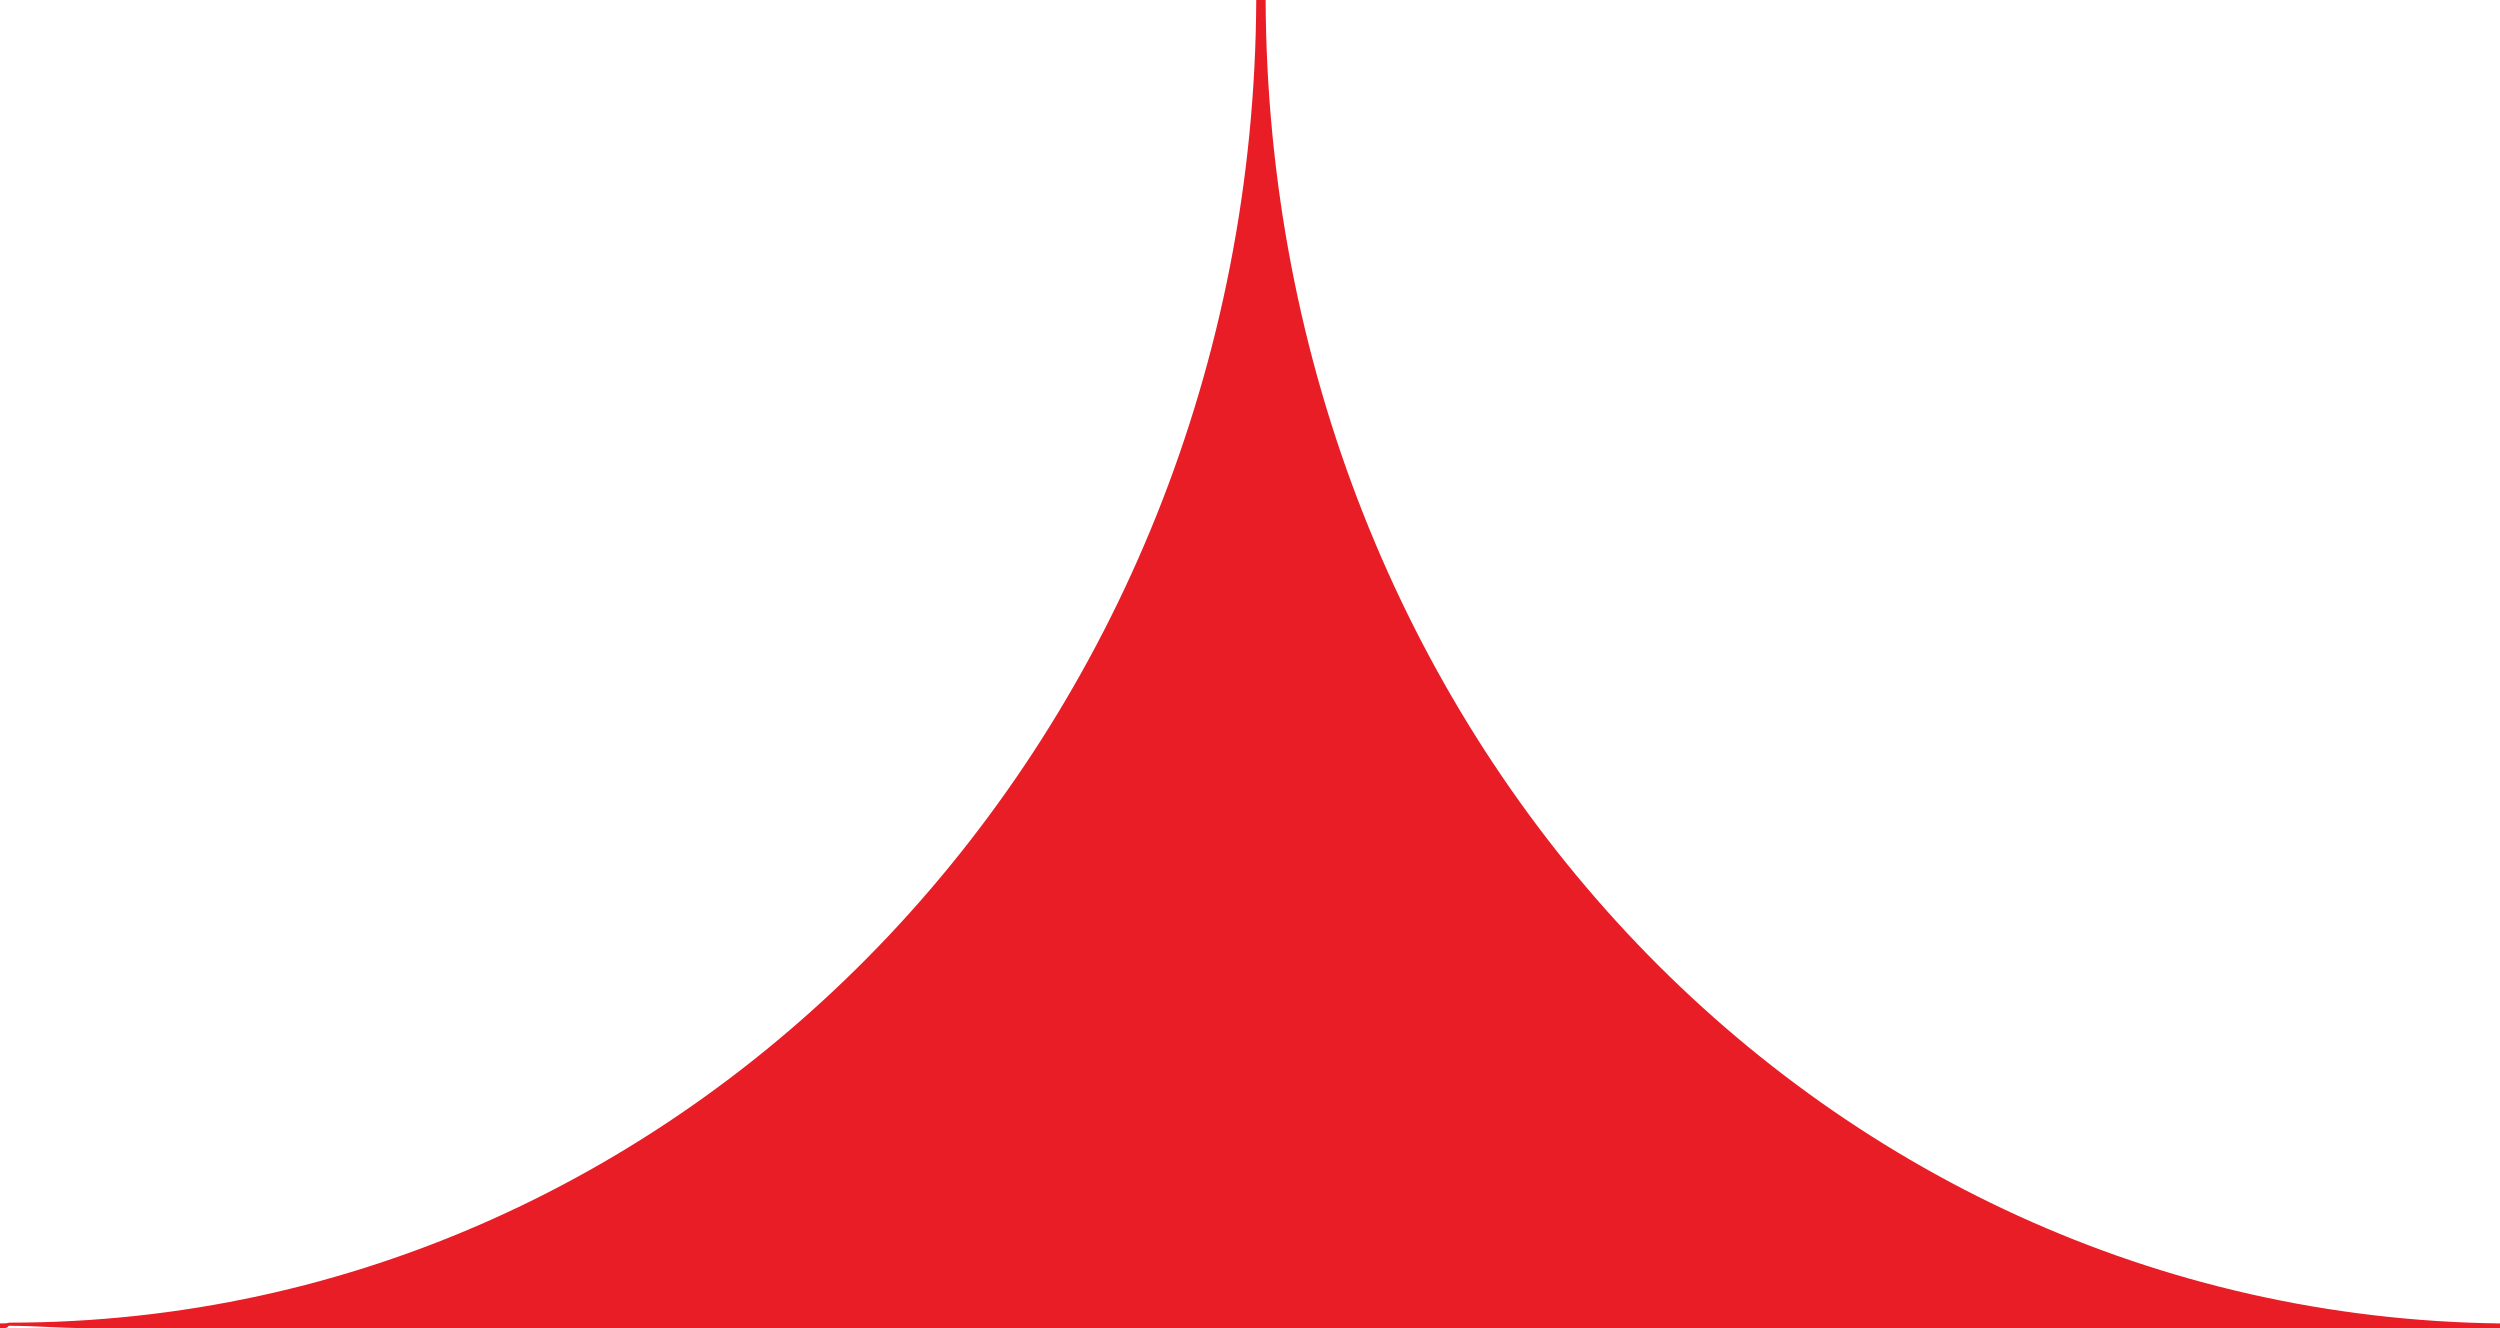 <svg xmlns="http://www.w3.org/2000/svg" id="uuid-eaa4bac3-3704-4b4a-9ae6-413f67d9ba07" data-name="Layer 1" viewBox="0 0 32 17"><path d="M16.2,0h-.12c-.04,9.36-7.18,16.93-15.96,16.93-.03,0,.01,.01-.12,.01v.06s.04,0,.04,0c.08,0,.05-.03,.08-.03,.34,0,.66,.03,.99,.03h30.89s0-.06,0-.06C23.22,16.83,16.24,9.36,16.2,0Z" style="fill: #e81d25;"></path></svg>